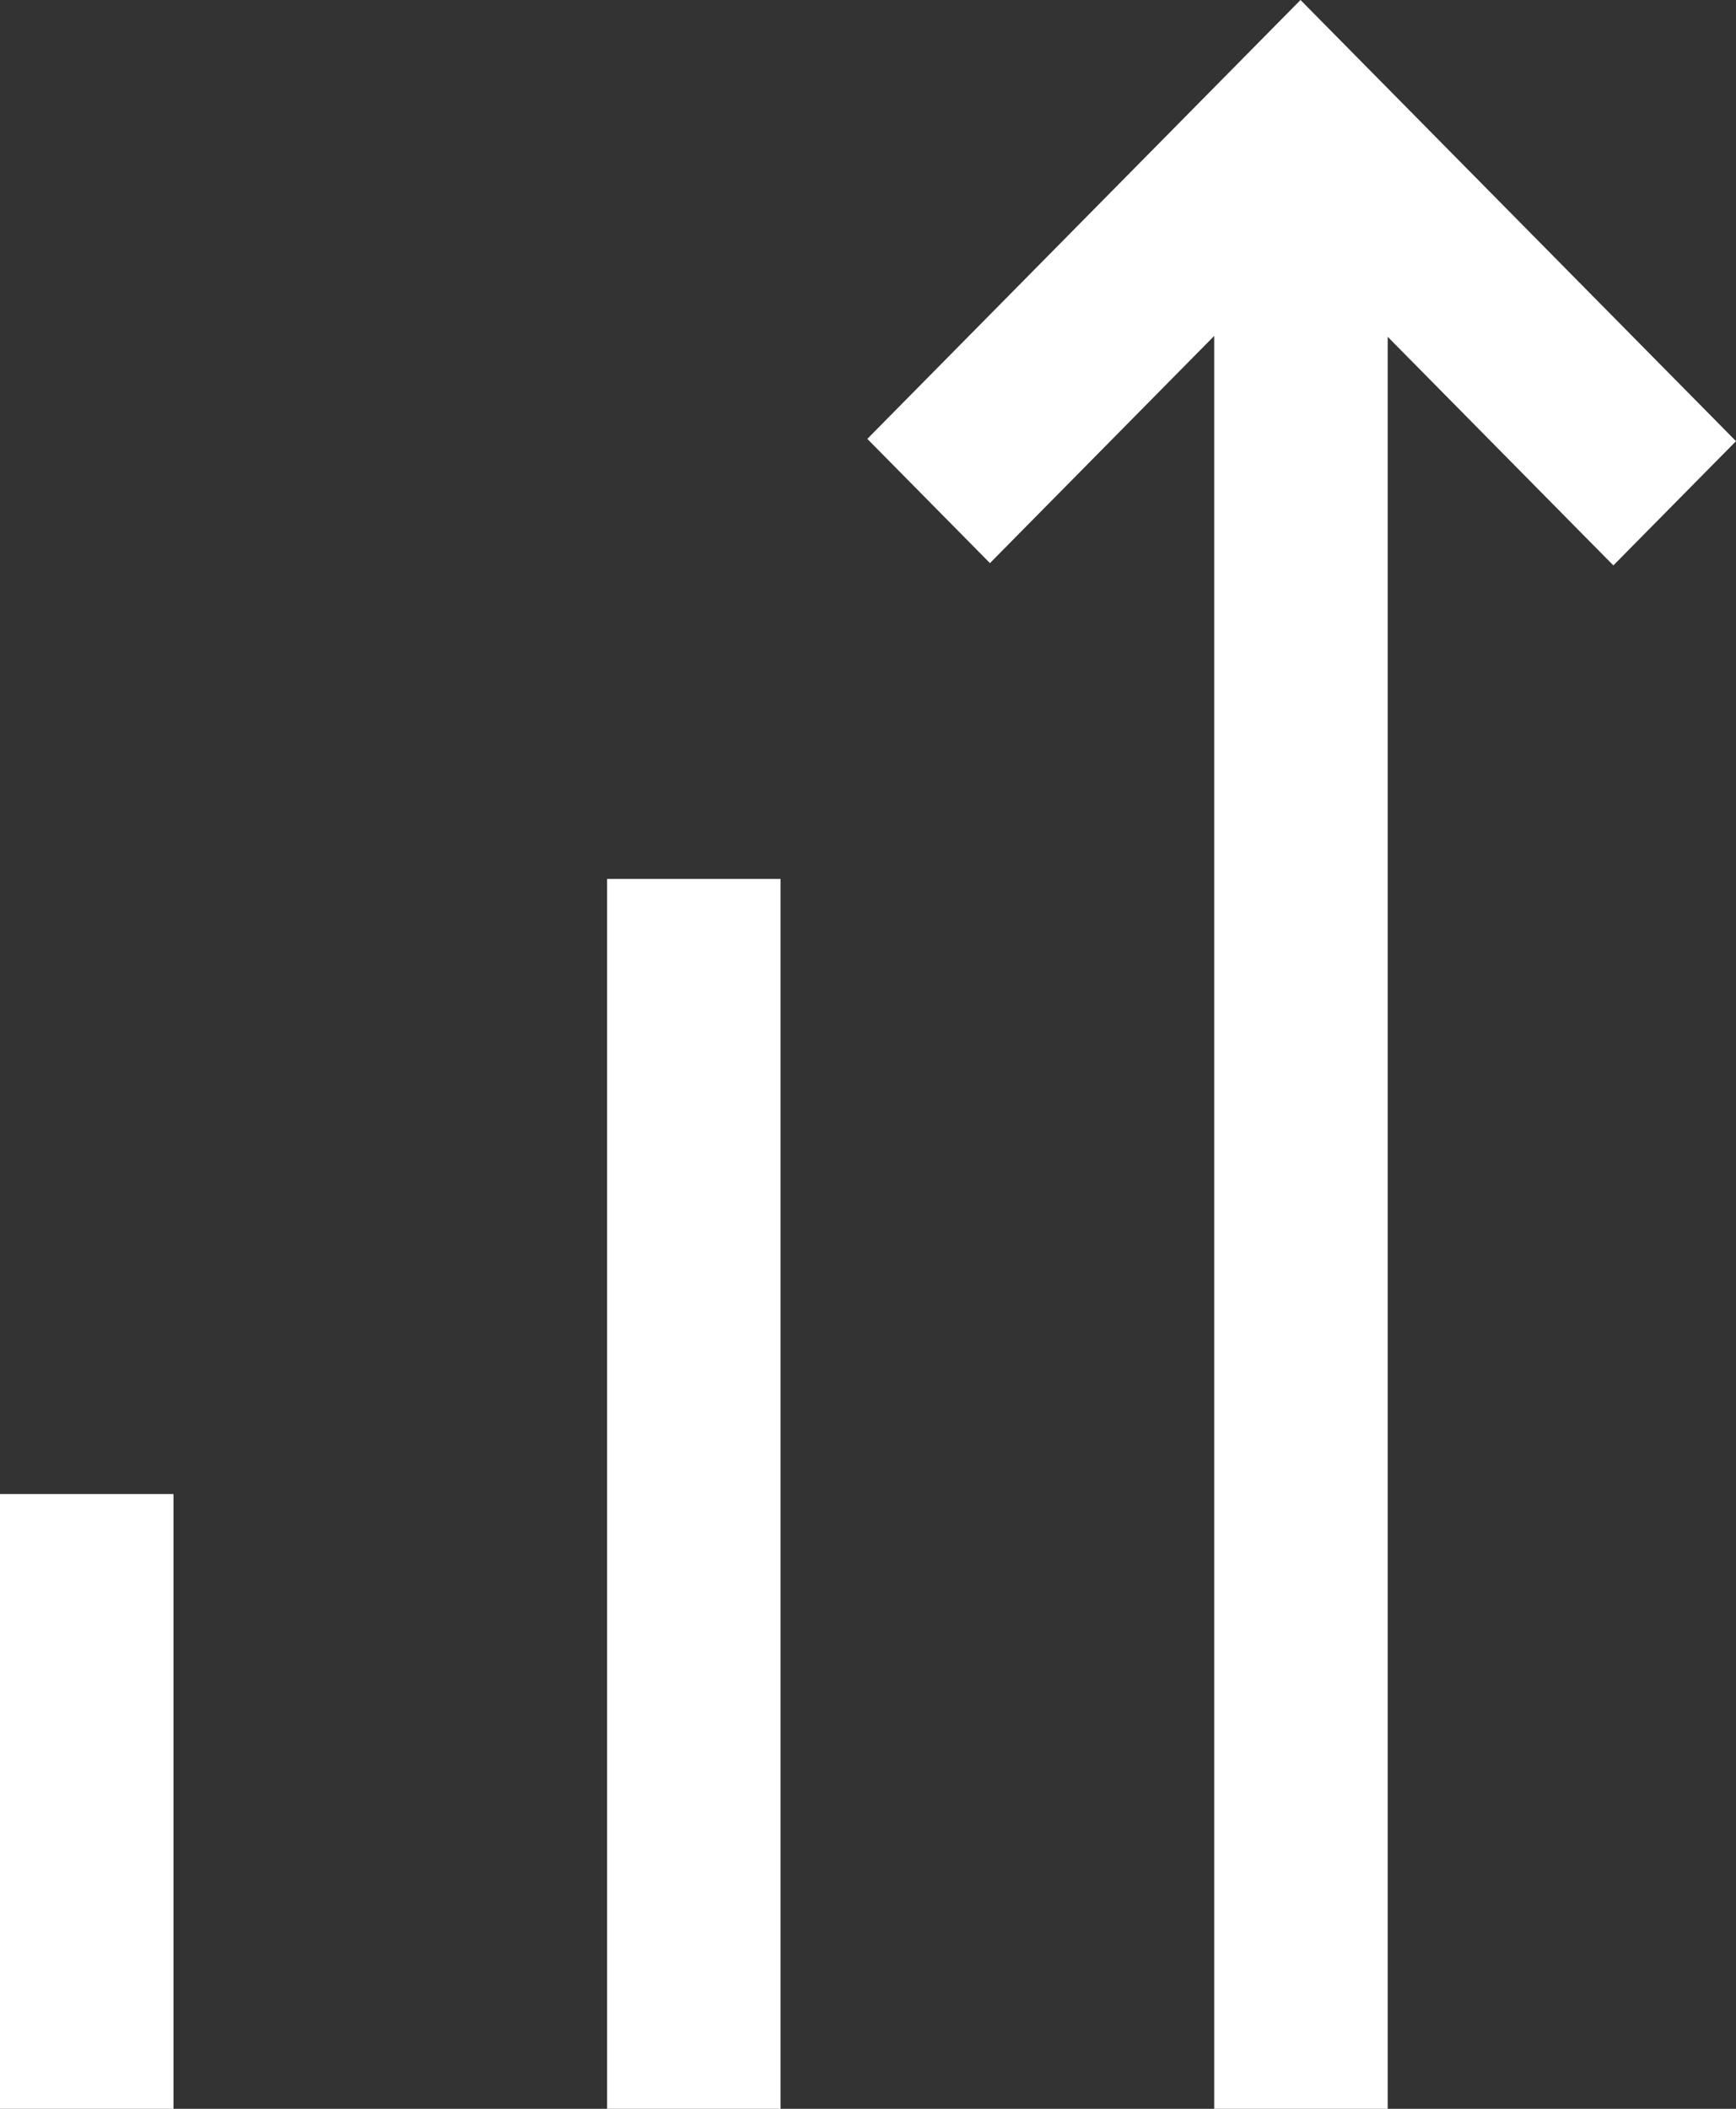 <?xml version="1.0" encoding="UTF-8" standalone="no"?>
<svg width="28px" height="34px" viewBox="0 0 28 34" version="1.1" xmlns="http://www.w3.org/2000/svg" xmlns:xlink="http://www.w3.org/1999/xlink">
    <rect x="0" y="0" width="28" height="34" fill="#333333" stroke="none"/>
    <!-- Generator: Sketch 48.2 (47327) - http://www.bohemiancoding.com/sketch -->
    <title>icon-grow</title>
    <desc>Created with Sketch.</desc>
    <defs><linearGradient xy="100%" id="gradient"><stop stop-color="#fff" offset="0%"></stop><stop stop-color="#fff" offset="100%"></stop></linearGradient></defs>
    <g id="Standard-Bank---Icon-Setup" stroke="none" stroke-width="1" fill="none" fill-rule="evenodd" transform="translate(-636, -2022)">
        <g id="Icons---Navigation" transform="translate(69, 1933)" fill="#FFFFFF">
            <g id="icon-grow" transform="translate(564, 89)">
                <path d="M3,34 L5.798,34 L5.798,24.088 L3,24.088 L3,34 Z M12.792,34 L15.59,34 L15.59,14.171 L12.792,14.171 L12.792,34 Z M23.976,0 L16.989,7.076 L18.967,9.079 L22.584,5.416 L22.584,34 L25.382,34 L25.382,5.43 L29.022,9.116 L31,7.113 L23.976,0 Z"></path>
            </g>
        </g>
    </g>
</svg>